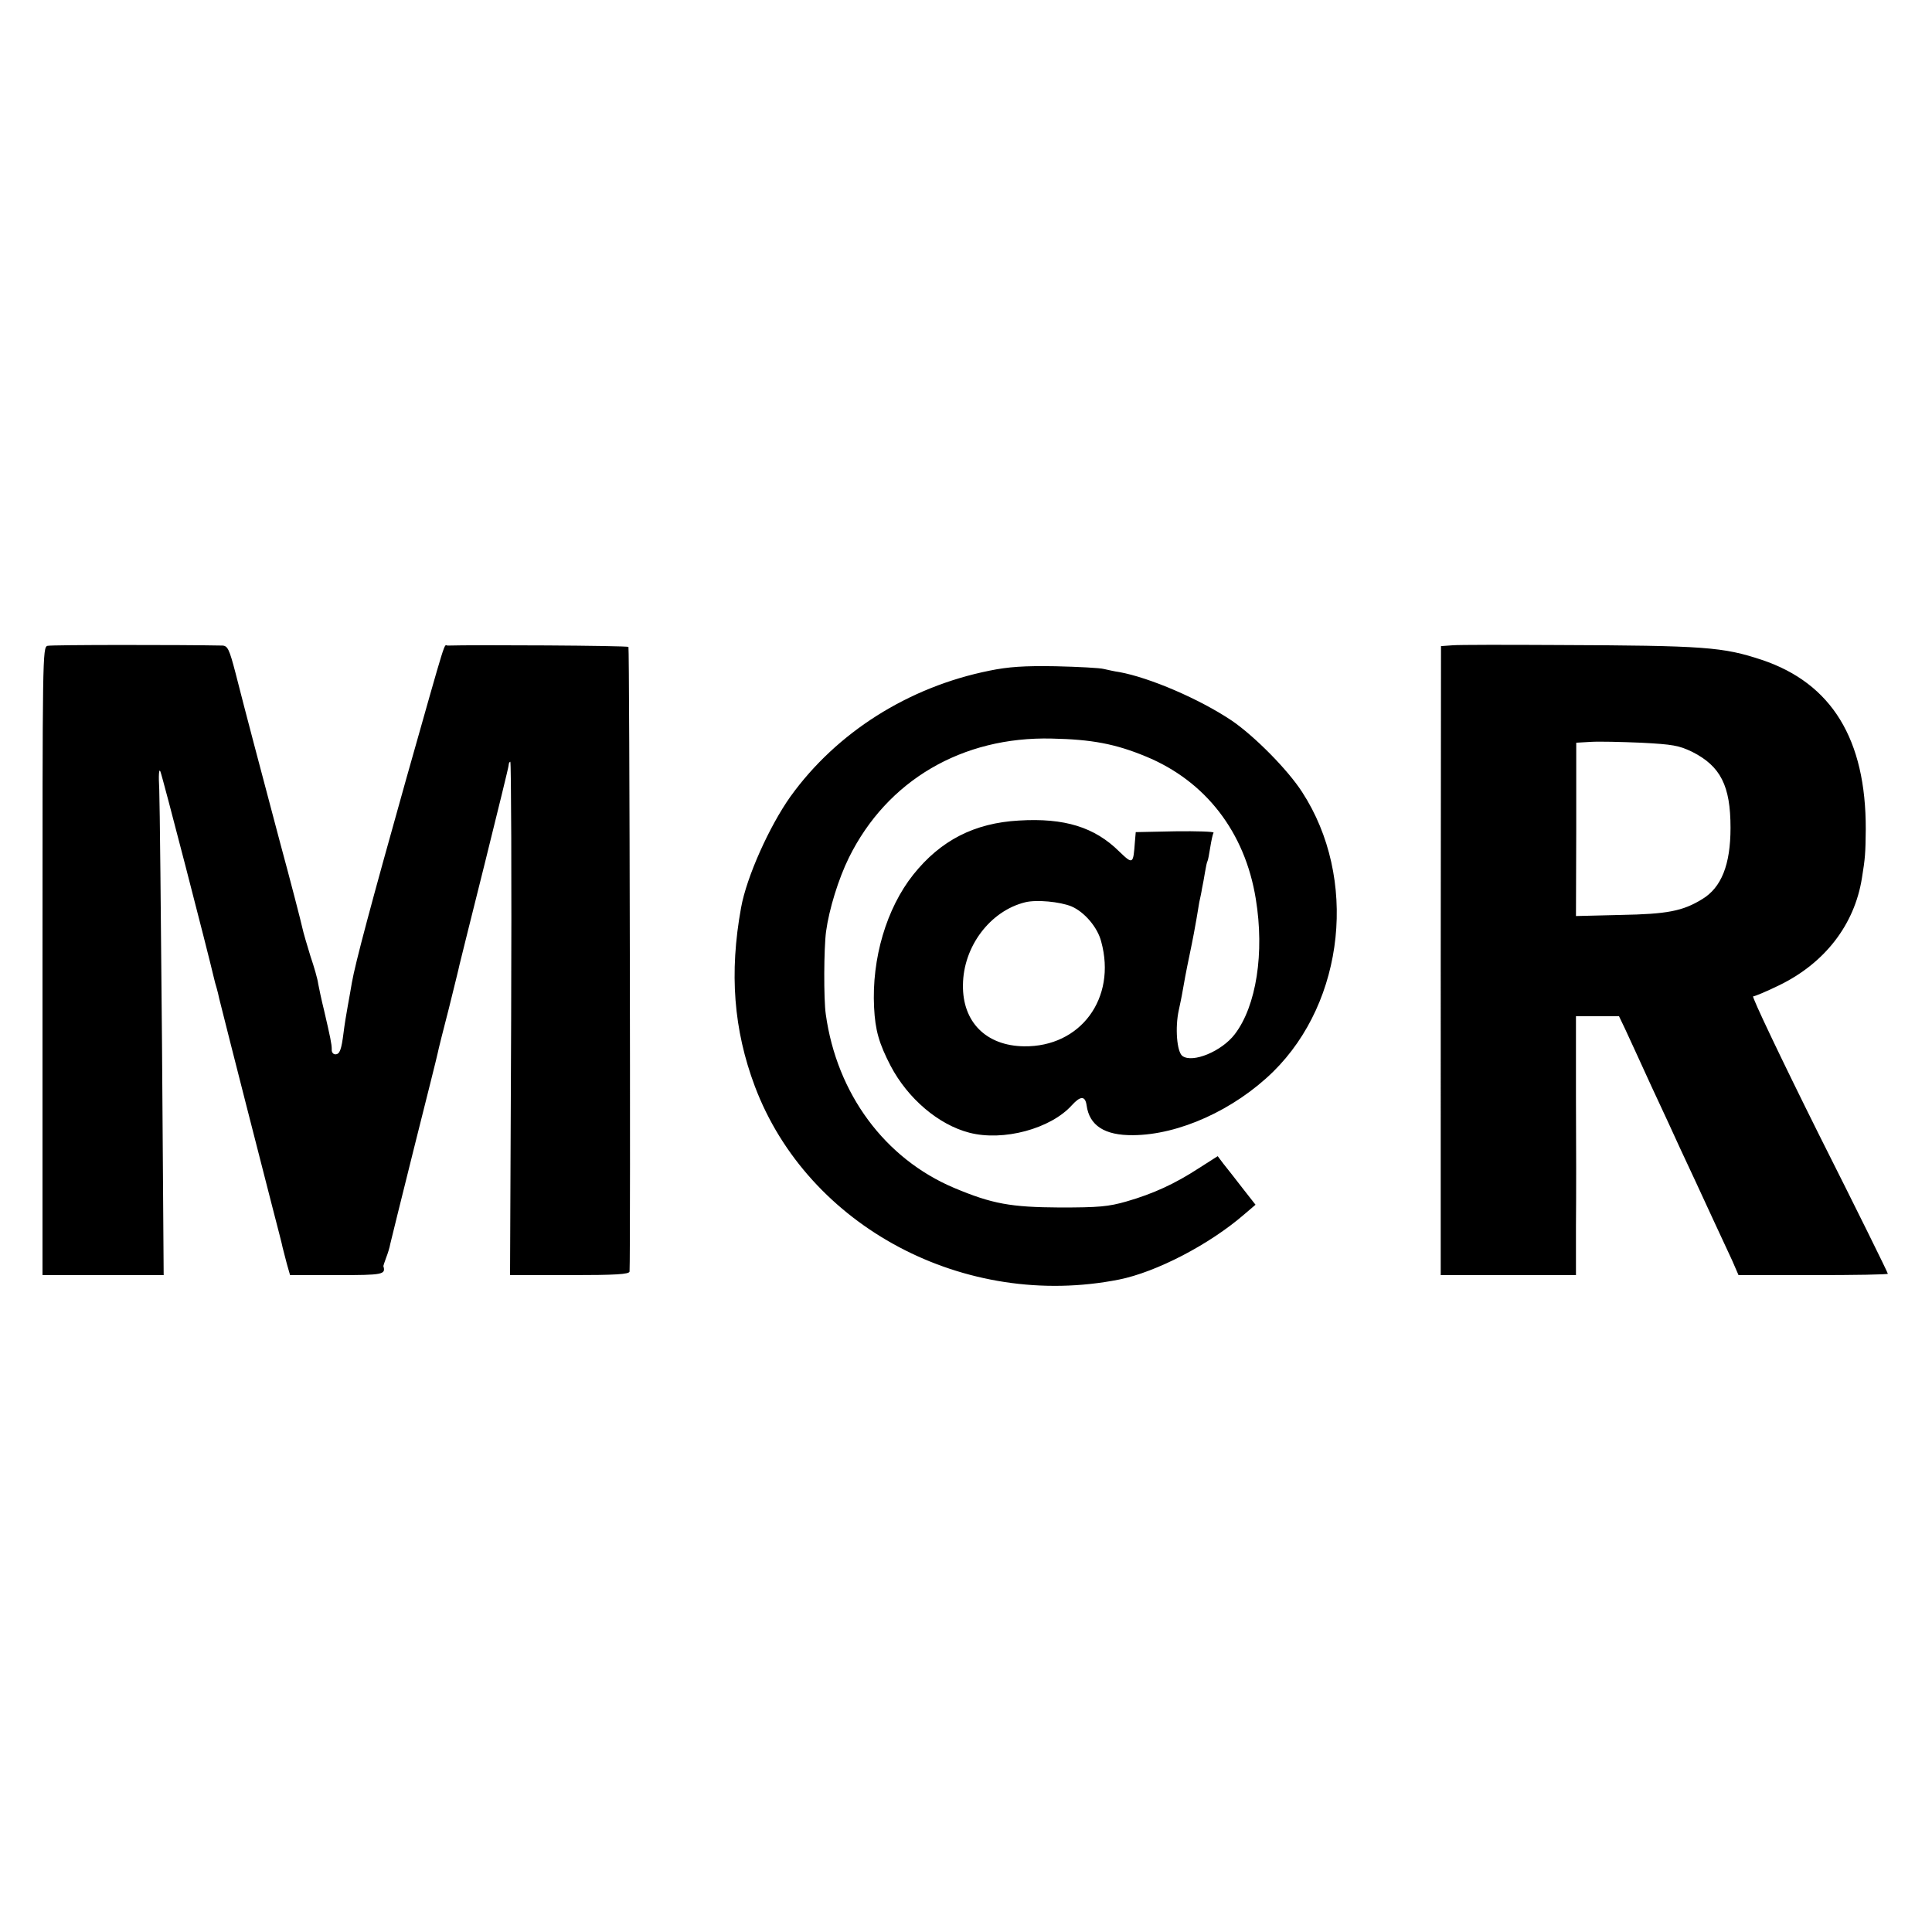 <svg version="1" xmlns="http://www.w3.org/2000/svg" width="933.333" height="933.333" viewBox="0 0 700 700"><path d="M17.2 234c-1.8.5-1.8 3.9-1.8 114.2V462h43.9l-.6-83.8c-.4-46-.8-87.5-1-92.2-.3-5.2-.1-7.7.4-6.5.7 1.5 17.3 65.7 19.4 74.8.2 1 .7 2.7 1 3.7.3 1 .7 2.7.9 3.7.4 1.6 4 16.1 19.2 75.3 1.9 7.4 3.7 14.2 3.8 15 .2.8.9 3.4 1.5 5.8l1.2 4.2H122c16.9 0 17.8-.2 16.9-3.3 0-.1.4-1.4 1-3 .6-1.5 1.3-3.8 1.5-5 .3-1.2 4.1-16.8 8.6-34.7 4.5-17.9 8.4-33.4 8.6-34.5.2-1.1 2-8.3 4-16 1.9-7.7 3.7-14.9 3.9-16 .3-1.1 4.3-17.5 9.1-36.5 4.7-19 8.7-35.1 8.7-35.8 0-.6.3-1.2.6-1.2s.5 41.8.3 93l-.4 93h21.6c16.6 0 21.6-.3 21.7-1.3.4-6.8 0-225.9-.4-226.3-.4-.5-56.3-.8-65.5-.5-1.5.1.3-5.8-15.1 48.6-12.7 45.2-18.4 66.6-19.6 73.5-.3 1.9-1 5.7-1.5 8.5-.5 2.7-1.2 7-1.5 9.5-.8 6.4-1.4 8-3 8-.8 0-1.4-.8-1.3-1.8 0-1.9-.5-4.3-2.8-14.2-.9-3.6-1.8-7.9-2.1-9.5-.2-1.7-1.5-6.2-2.8-10-1.2-3.9-2.6-8.6-3-10.5-.4-1.9-4-15.9-8.1-31-7.6-28.7-11.9-44.8-16.1-61.3-2.2-8.4-2.8-9.7-4.7-9.8-15.1-.3-61.9-.3-63.4.1zM526.3 233.8l-4.2.3-.1 114V462h49v-17.8c.1-9.7.1-30.8 0-46.8v-29.2h15.6l2.2 4.6c1.2 2.6 5.5 11.9 9.5 20.7 4.1 8.8 8.8 18.9 10.4 22.5 1.7 3.6 4.2 9 5.6 12 1.4 3 4.4 9.5 6.7 14.5 2.3 4.9 5.3 11.4 6.6 14.2l2.3 5.3h27c14.9 0 27.1-.2 27.1-.5 0-.4-11.2-23.1-25-50.5-13.7-27.5-24.4-50-23.8-50 .6 0 4.9-1.8 9.4-4 16.5-8 27.3-21.9 30-38.8 1.2-7.4 1.3-8.9 1.4-17.7.1-32.6-12.3-52.9-37.6-61.4-14.2-4.7-20.5-5.2-74.4-5.4-18.4-.1-35.4-.1-37.7.1zm86.8 38.6c10.3 5.2 13.9 12.3 13.9 27.5 0 13.4-3.3 21.7-10.3 25.9-7 4.3-12.6 5.4-29.5 5.7l-16.2.4.1-31.4v-31.4l5.2-.3c2.9-.2 11.1 0 18.3.3 11.5.6 13.7 1 18.5 3.3zM358.5 243c-29.4 5.9-55.4 22.4-72.1 45.6-7.6 10.7-15.9 29.1-17.9 40.3-4.3 23.6-2.7 44.2 5 64.7 19.2 50.9 76.1 81.1 132 70 13.4-2.7 32.6-12.6 45.3-23.6l4.1-3.5-4.7-6c-2.6-3.4-5.7-7.3-6.9-8.8l-2.1-2.8-6.9 4.4c-8.6 5.6-16.4 9.2-26.1 12-6.6 1.9-10.1 2.2-24.2 2.2-17.8-.1-24.5-1.3-38.3-7.1-25.1-10.6-42.5-34.1-46.5-62.9-.8-5.5-.7-24 .1-30 1.1-8.1 4.5-19.1 8.3-26.8 13.8-27.9 41-43.9 73.5-43.1 14.4.3 23 1.9 34.1 6.5 21.6 8.9 35.9 27.4 39.8 51.6 3.2 19.5.2 38.8-7.6 49-4.7 6.2-15.3 10.6-19 7.9-2-1.5-2.7-10.3-1.3-16.6.4-1.9 1.1-5.1 1.4-7 .3-1.9 1.4-7.8 2.5-13s2.2-11.1 2.5-13c.3-1.9.8-4.6 1-6 .3-1.4.8-3.6 1-5 .3-1.4.8-4.1 1.1-6 .3-1.9.7-3.7.9-4 .2-.3.6-2.5 1-5s.9-4.8 1.2-5.3c.2-.4-6-.6-13.9-.5l-14.3.3-.3 3.5c-.6 8.2-.7 8.3-5.7 3.5-8.9-8.8-19.8-12.2-36.3-11.2-16.2.9-28.4 7.2-38.3 19.6-9.7 12.2-15.1 30.4-14.2 48.1.4 8.3 1.8 13.1 6 21.2 6.2 11.8 17.3 21.3 28.5 24.2 12.3 3.2 29.5-1.4 37.2-10 3.1-3.4 4.8-3.4 5.3.1 1 7.3 6.5 10.9 16.8 10.8 16.7-.1 36.7-9.2 50.8-23 26-25.6 30.7-70.2 10.5-101.3-5.2-8.1-17.3-20.3-25.5-25.9-11.8-7.9-29.8-15.6-40.8-17.6-1.6-.2-4.1-.8-5.5-1.1-1.4-.4-9.2-.8-17.5-1-11.4-.2-17.2.2-24 1.6zm29.7 85.4c4.7 2 9.5 7.6 10.8 12.8 5.6 20.5-7.5 38.2-28 37.9-13.7-.2-22.3-8.8-22.1-22.2.1-14 9.9-26.9 22.6-30 4.1-1 12.5-.2 16.7 1.5z"/></svg>